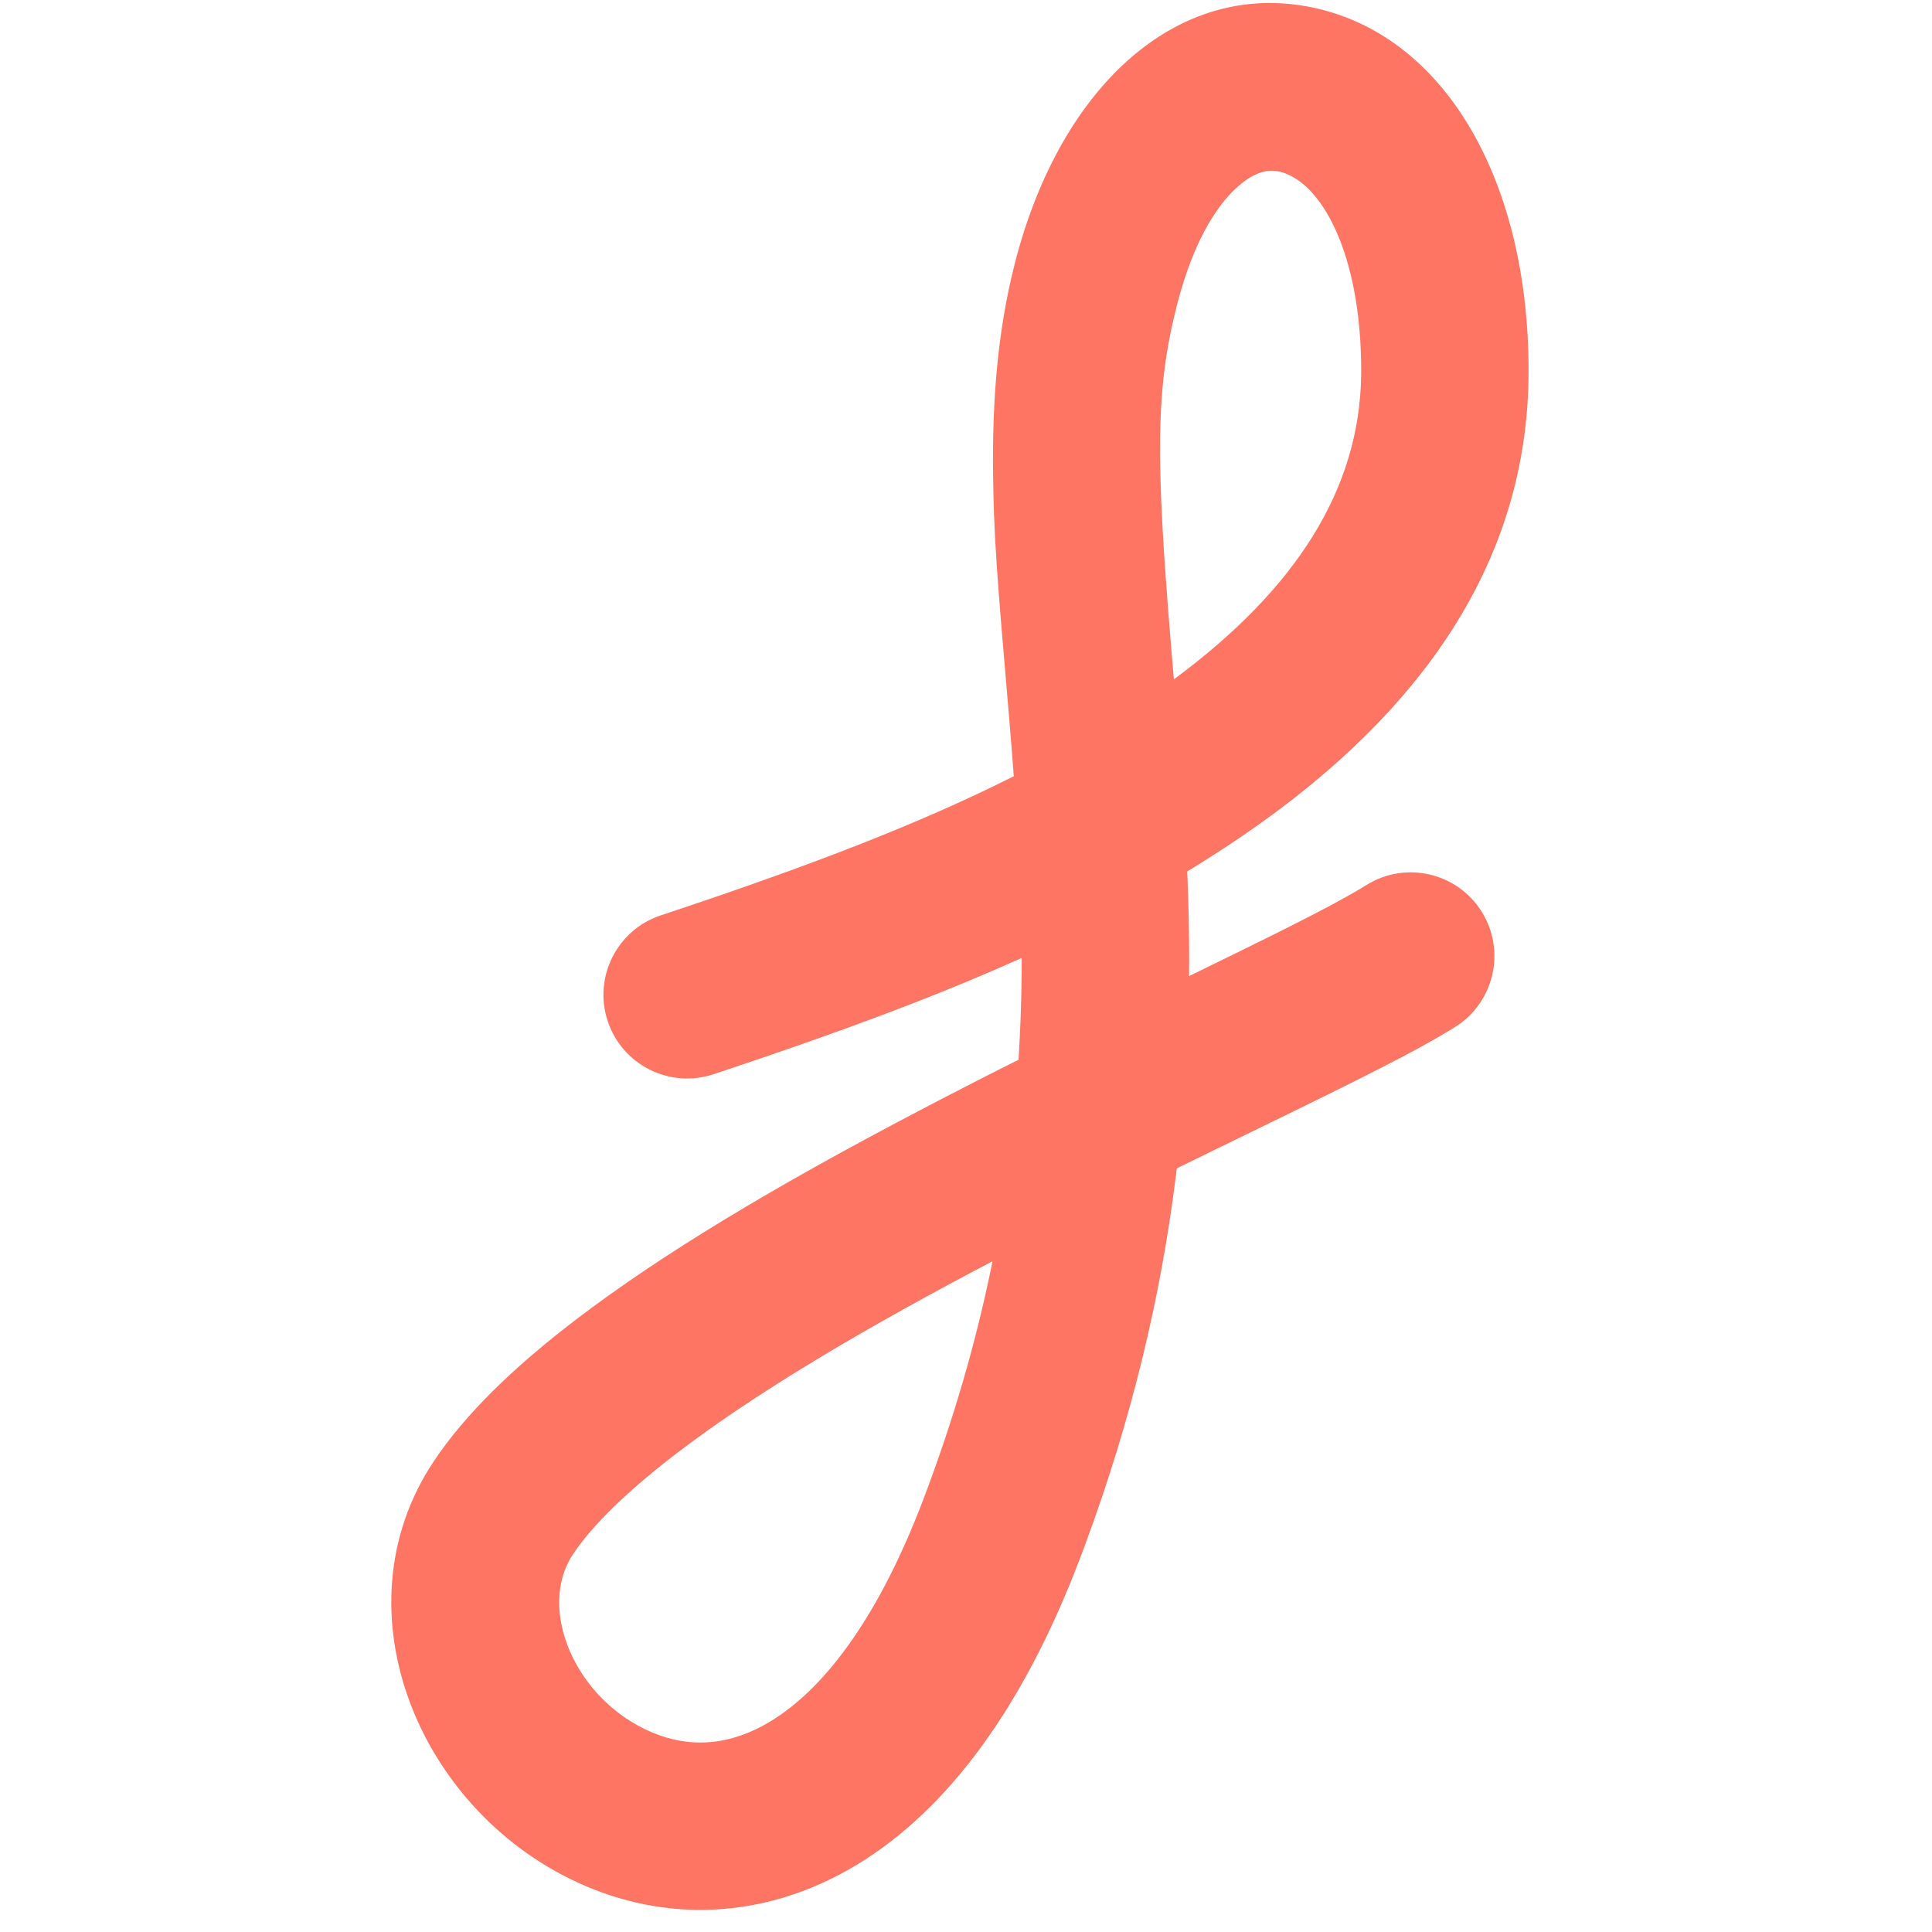 <?xml version="1.0" encoding="UTF-8"?><svg version="1.1" width="194px" height="194px" viewBox="0 0 194.0 194.0" xmlns="http://www.w3.org/2000/svg" xmlns:xlink="http://www.w3.org/1999/xlink"><defs><clipPath id="i0"><path d="M194,0 L194,194 L0,194 L0,0 L194,0 Z"></path></clipPath><clipPath id="i1"><path d="M93.184,0.605 C106.086,3.731 114.2,18.131 114.2,36.927 C114.2,56.567 102.881,72.384 83.192,85.15 C82.494,85.602 81.792,86.048 81.086,86.488 L79.923,87.202 L79.949,87.838 C80.066,90.771 80.122,93.542 80.116,96.273 L80.106,97.712 L84.816,95.411 C86.152,94.755 87.362,94.157 88.462,93.609 L90.324,92.677 C93.495,91.077 95.595,89.955 97.151,89.033 L97.916,88.568 C101.855,86.112 107.039,87.314 109.495,91.252 C111.95,95.191 110.748,100.375 106.81,102.831 L106.126,103.25 C102.736,105.299 98.034,107.679 87.776,112.673 L78.875,117.014 L78.795,117.678 C77.26,130.053 74.302,142.327 69.616,154.955 L69.185,156.103 C63.535,171.022 55.953,181.36 46.795,186.918 C38.051,192.224 28.332,192.823 19.603,189.124 C2.859,182.028 -5.745,161.409 4.274,146.42 C7.413,141.724 12.187,137.06 18.509,132.23 C27.151,125.626 38.52,118.816 52.929,111.268 L55.761,109.791 L58.538,108.361 L60.966,107.127 L62.985,106.112 L63,105.876 C63.171,103.001 63.27,100.246 63.297,97.452 L63.304,95.886 L62.892,96.073 C54.455,99.849 44.899,103.387 33.375,107.227 L32.353,107.567 C27.947,109.027 23.192,106.64 21.731,102.234 C20.271,97.828 22.659,93.072 27.064,91.612 L29.01,90.964 C42.488,86.447 53.003,82.391 62.022,77.886 L62.507,77.642 L62.341,75.471 C62.247,74.271 62.146,73.032 62.038,71.747 L61.28,62.799 C60.849,57.564 60.639,54.48 60.528,51.501 L60.511,51.006 C60.475,49.935 60.451,48.863 60.433,47.695 C60.311,39.573 60.948,32.662 62.612,26.147 C67.269,7.92 79.456,-2.721 93.184,0.605 Z M60.37,126.345 L58.098,127.546 C45.715,134.131 35.941,140.064 28.715,145.586 C23.735,149.391 20.195,152.848 18.249,155.76 C14.607,161.208 18.43,170.371 26.162,173.648 C29.976,175.264 34.009,175.016 38.075,172.548 C43.671,169.152 49.044,161.825 53.466,150.15 C56.423,142.344 58.64,134.72 60.212,127.126 L60.37,126.345 Z M85.054,18.39 C82.671,20.47 80.505,24.305 79.034,29.788 L78.898,30.307 C76.76,38.677 76.722,45.46 78.296,64.533 L78.581,67.913 L78.63,67.878 C90.84,58.846 97.224,48.841 97.388,37.38 L97.391,36.927 C97.391,25.089 93.365,17.944 89.226,16.941 C87.985,16.641 86.634,17.01 85.054,18.39 Z"></path></clipPath></defs><g clip-path="url(#i0)"><g transform="translate(39.291 0.301)"><g clip-path="url(#i1)"><polygon points="7.10542736e-15,1.0658141e-14 114.2,1.0658141e-14 114.2,191.48 7.10542736e-15,191.48 7.10542736e-15,1.0658141e-14" stroke="none" fill="#FF7564"></polygon></g></g></g></svg>